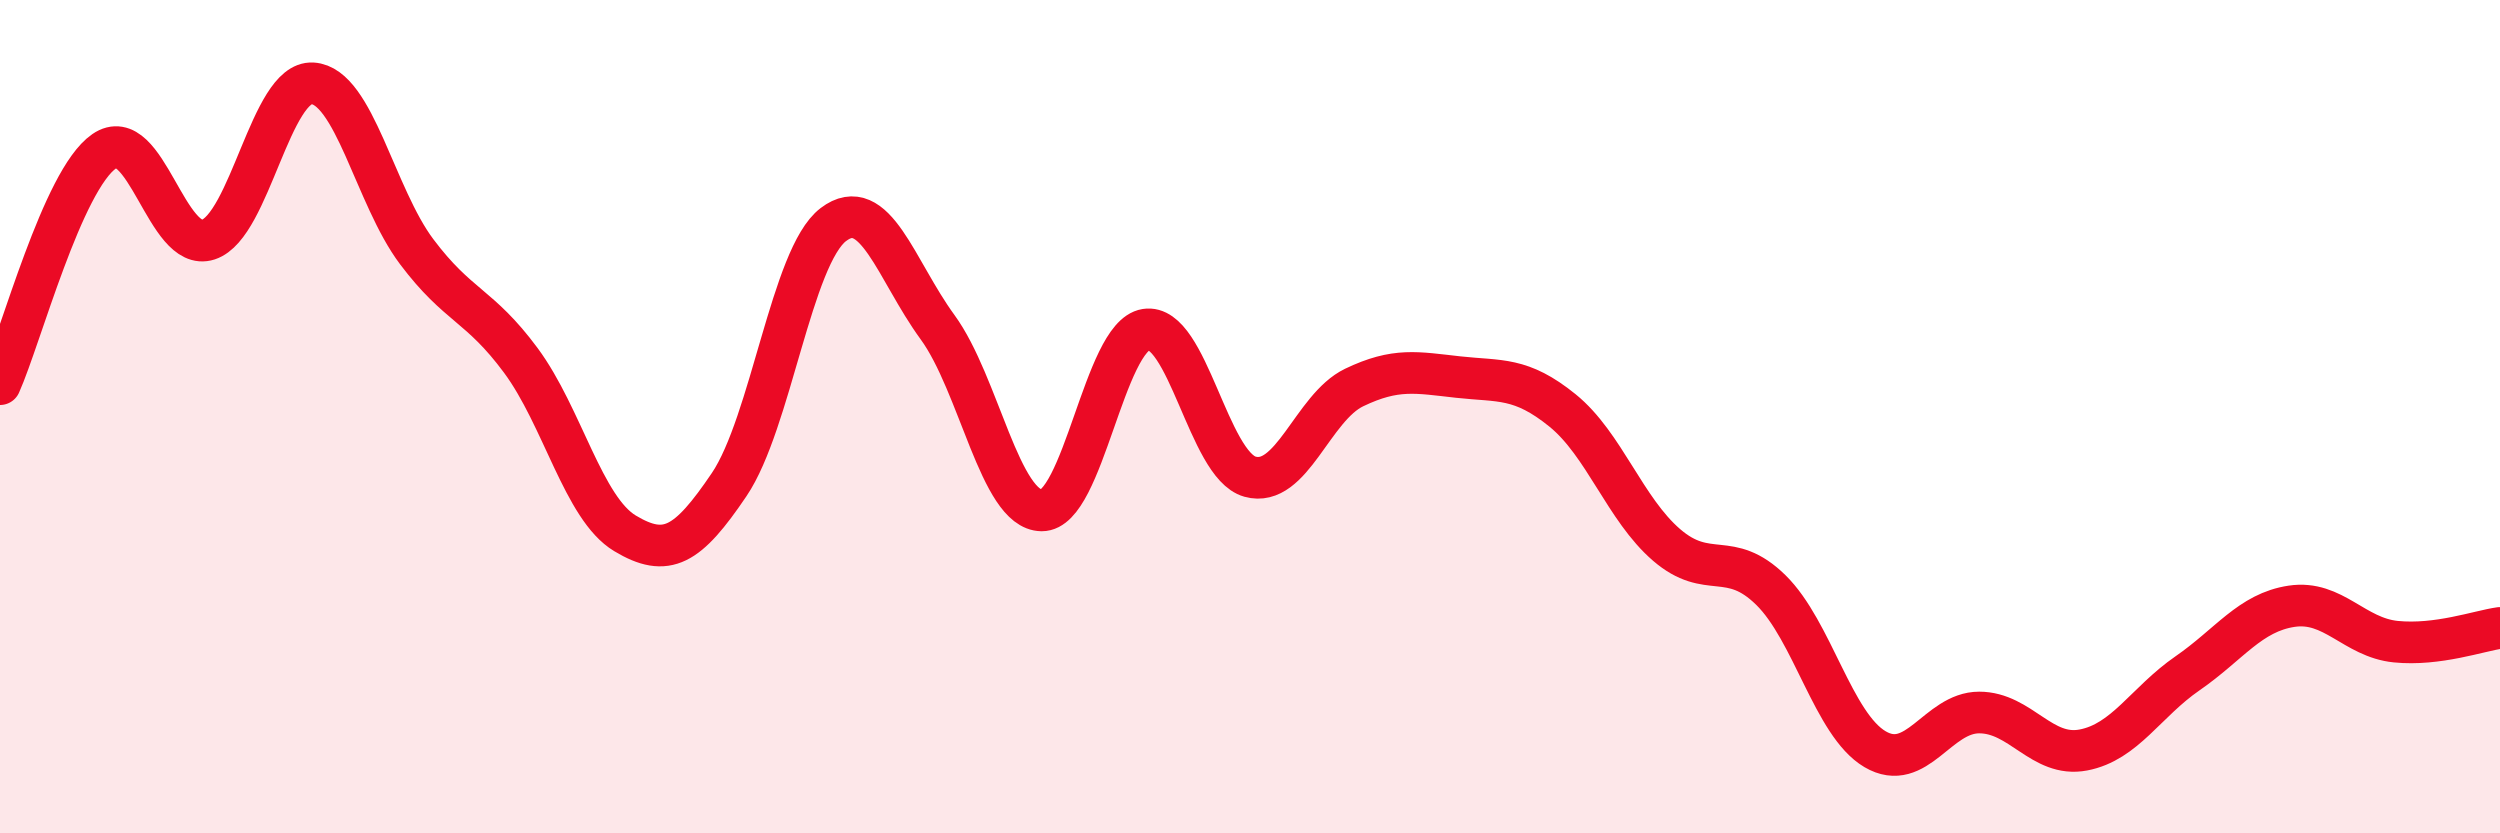 
    <svg width="60" height="20" viewBox="0 0 60 20" xmlns="http://www.w3.org/2000/svg">
      <path
        d="M 0,9.22 C 0.5,8.1 1.5,4.32 2.5,3.63 C 3.5,2.94 4,6.08 5,5.75 C 6,5.42 6.5,1.94 7.5,2 C 8.5,2.06 9,4.71 10,6.04 C 11,7.37 11.5,7.3 12.5,8.65 C 13.5,10 14,12.2 15,12.8 C 16,13.4 16.5,13.11 17.5,11.63 C 18.5,10.15 19,6.15 20,5.39 C 21,4.63 21.5,6.48 22.5,7.85 C 23.5,9.22 24,12.24 25,12.25 C 26,12.26 26.5,8.07 27.5,7.91 C 28.5,7.75 29,11.16 30,11.44 C 31,11.72 31.5,9.78 32.5,9.3 C 33.5,8.82 34,8.94 35,9.05 C 36,9.16 36.5,9.04 37.5,9.85 C 38.5,10.66 39,12.22 40,13.08 C 41,13.94 41.5,13.18 42.5,14.16 C 43.5,15.14 44,17.39 45,17.98 C 46,18.57 46.5,17.1 47.5,17.1 C 48.5,17.1 49,18.19 50,18 C 51,17.81 51.5,16.85 52.5,16.16 C 53.5,15.47 54,14.7 55,14.55 C 56,14.4 56.5,15.3 57.5,15.4 C 58.5,15.5 59.5,15.14 60,15.07L60 20L0 20Z"
        fill="#EB0A25"
        opacity="0.1"
        stroke-linecap="round"
        stroke-linejoin="round"
      />
      <path
        d="M 0,9.22 C 0.5,8.1 1.5,4.32 2.5,3.63 C 3.5,2.94 4,6.08 5,5.75 C 6,5.42 6.5,1.94 7.5,2 C 8.5,2.06 9,4.71 10,6.04 C 11,7.37 11.5,7.3 12.5,8.65 C 13.5,10 14,12.2 15,12.8 C 16,13.4 16.5,13.11 17.5,11.63 C 18.5,10.15 19,6.15 20,5.39 C 21,4.63 21.5,6.48 22.5,7.85 C 23.5,9.22 24,12.24 25,12.25 C 26,12.26 26.5,8.07 27.5,7.91 C 28.5,7.75 29,11.16 30,11.44 C 31,11.72 31.5,9.78 32.5,9.3 C 33.5,8.82 34,8.94 35,9.05 C 36,9.16 36.5,9.04 37.5,9.85 C 38.5,10.66 39,12.22 40,13.08 C 41,13.94 41.5,13.18 42.5,14.16 C 43.5,15.14 44,17.39 45,17.98 C 46,18.57 46.5,17.1 47.5,17.1 C 48.5,17.1 49,18.19 50,18 C 51,17.81 51.5,16.85 52.5,16.16 C 53.5,15.47 54,14.7 55,14.55 C 56,14.4 56.5,15.3 57.5,15.4 C 58.5,15.5 59.5,15.14 60,15.07"
        stroke="#EB0A25"
        stroke-width="1"
        fill="none"
        stroke-linecap="round"
        stroke-linejoin="round"
      />
    </svg>
  